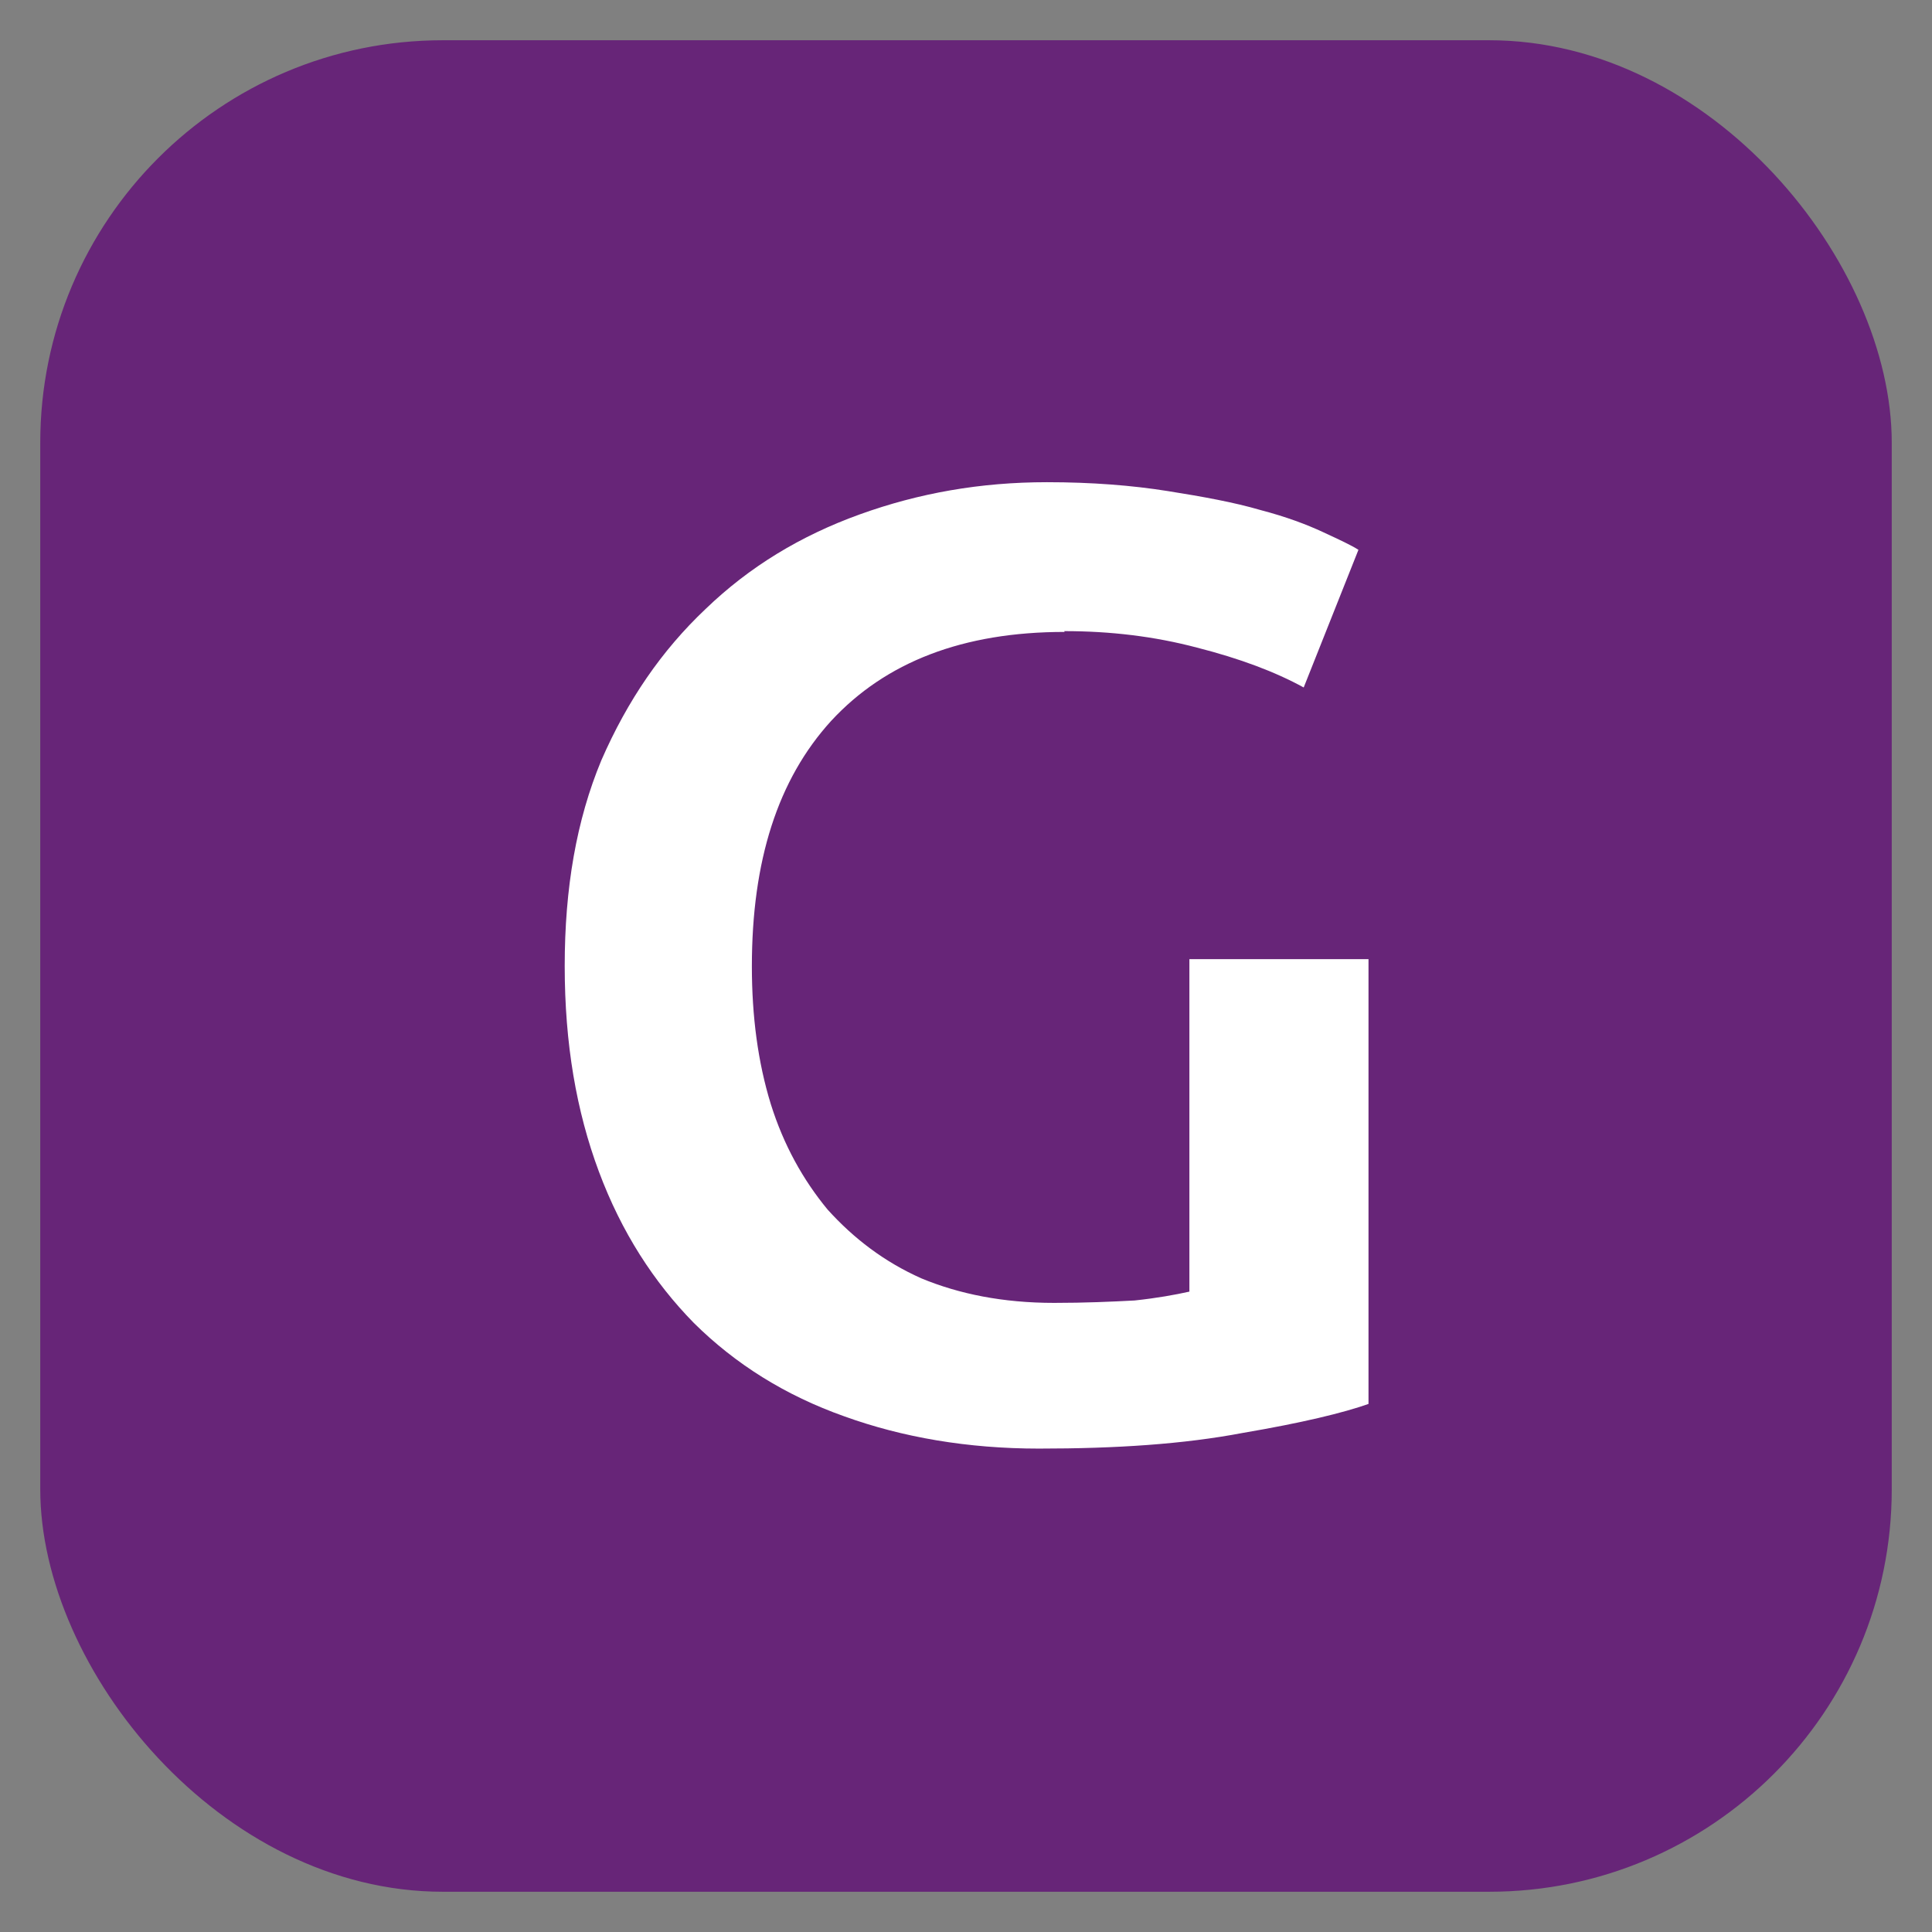 <?xml version="1.0" encoding="UTF-8"?>
<svg id="Calque_1" data-name="Calque 1" xmlns="http://www.w3.org/2000/svg" viewBox="0 0 48 48">
  <rect x="0" y="0" width="48" height="48" fill="#808080" stroke="none"/>
  <defs>
    <style>
      .cls-1 {
        fill: #fff;
      }

      .cls-1, .cls-2 {
        stroke-width: 0px;
      }

      .cls-2 {
        fill: #672578;
      }
    </style>
  </defs>
  <rect class="cls-2" x="1" y="1" width="46" height="46" rx="10" ry="10"/>
  <path class="cls-1" d="m26.45,15.7c-2.53,0-4.45.75-5.8,2.21-1.33,1.46-1.97,3.48-1.97,6.1,0,1.24.15,2.38.47,3.42.32,1.02.8,1.88,1.41,2.62.65.72,1.41,1.3,2.33,1.71.94.39,2.03.61,3.3.61.77,0,1.44-.03,2-.06.56-.06,1-.14,1.36-.22v-8.26h4.45v11.05c-.62.22-1.65.47-3.12.72-1.47.28-3.15.39-5.07.39-1.77,0-3.39-.28-4.83-.8-1.47-.52-2.71-1.3-3.74-2.32-1-1.02-1.8-2.26-2.36-3.76s-.85-3.18-.85-5.11.29-3.62.91-5.11c.65-1.49,1.5-2.73,2.59-3.76,1.09-1.05,2.36-1.82,3.83-2.35s3-.8,4.65-.8c1.12,0,2.12.08,3,.22s1.65.28,2.3.47c.65.17,1.15.36,1.56.55s.71.33.88.44l-1.36,3.42c-.71-.39-1.59-.72-2.65-.99-1.06-.28-2.15-.41-3.3-.41Z"/>
</svg>